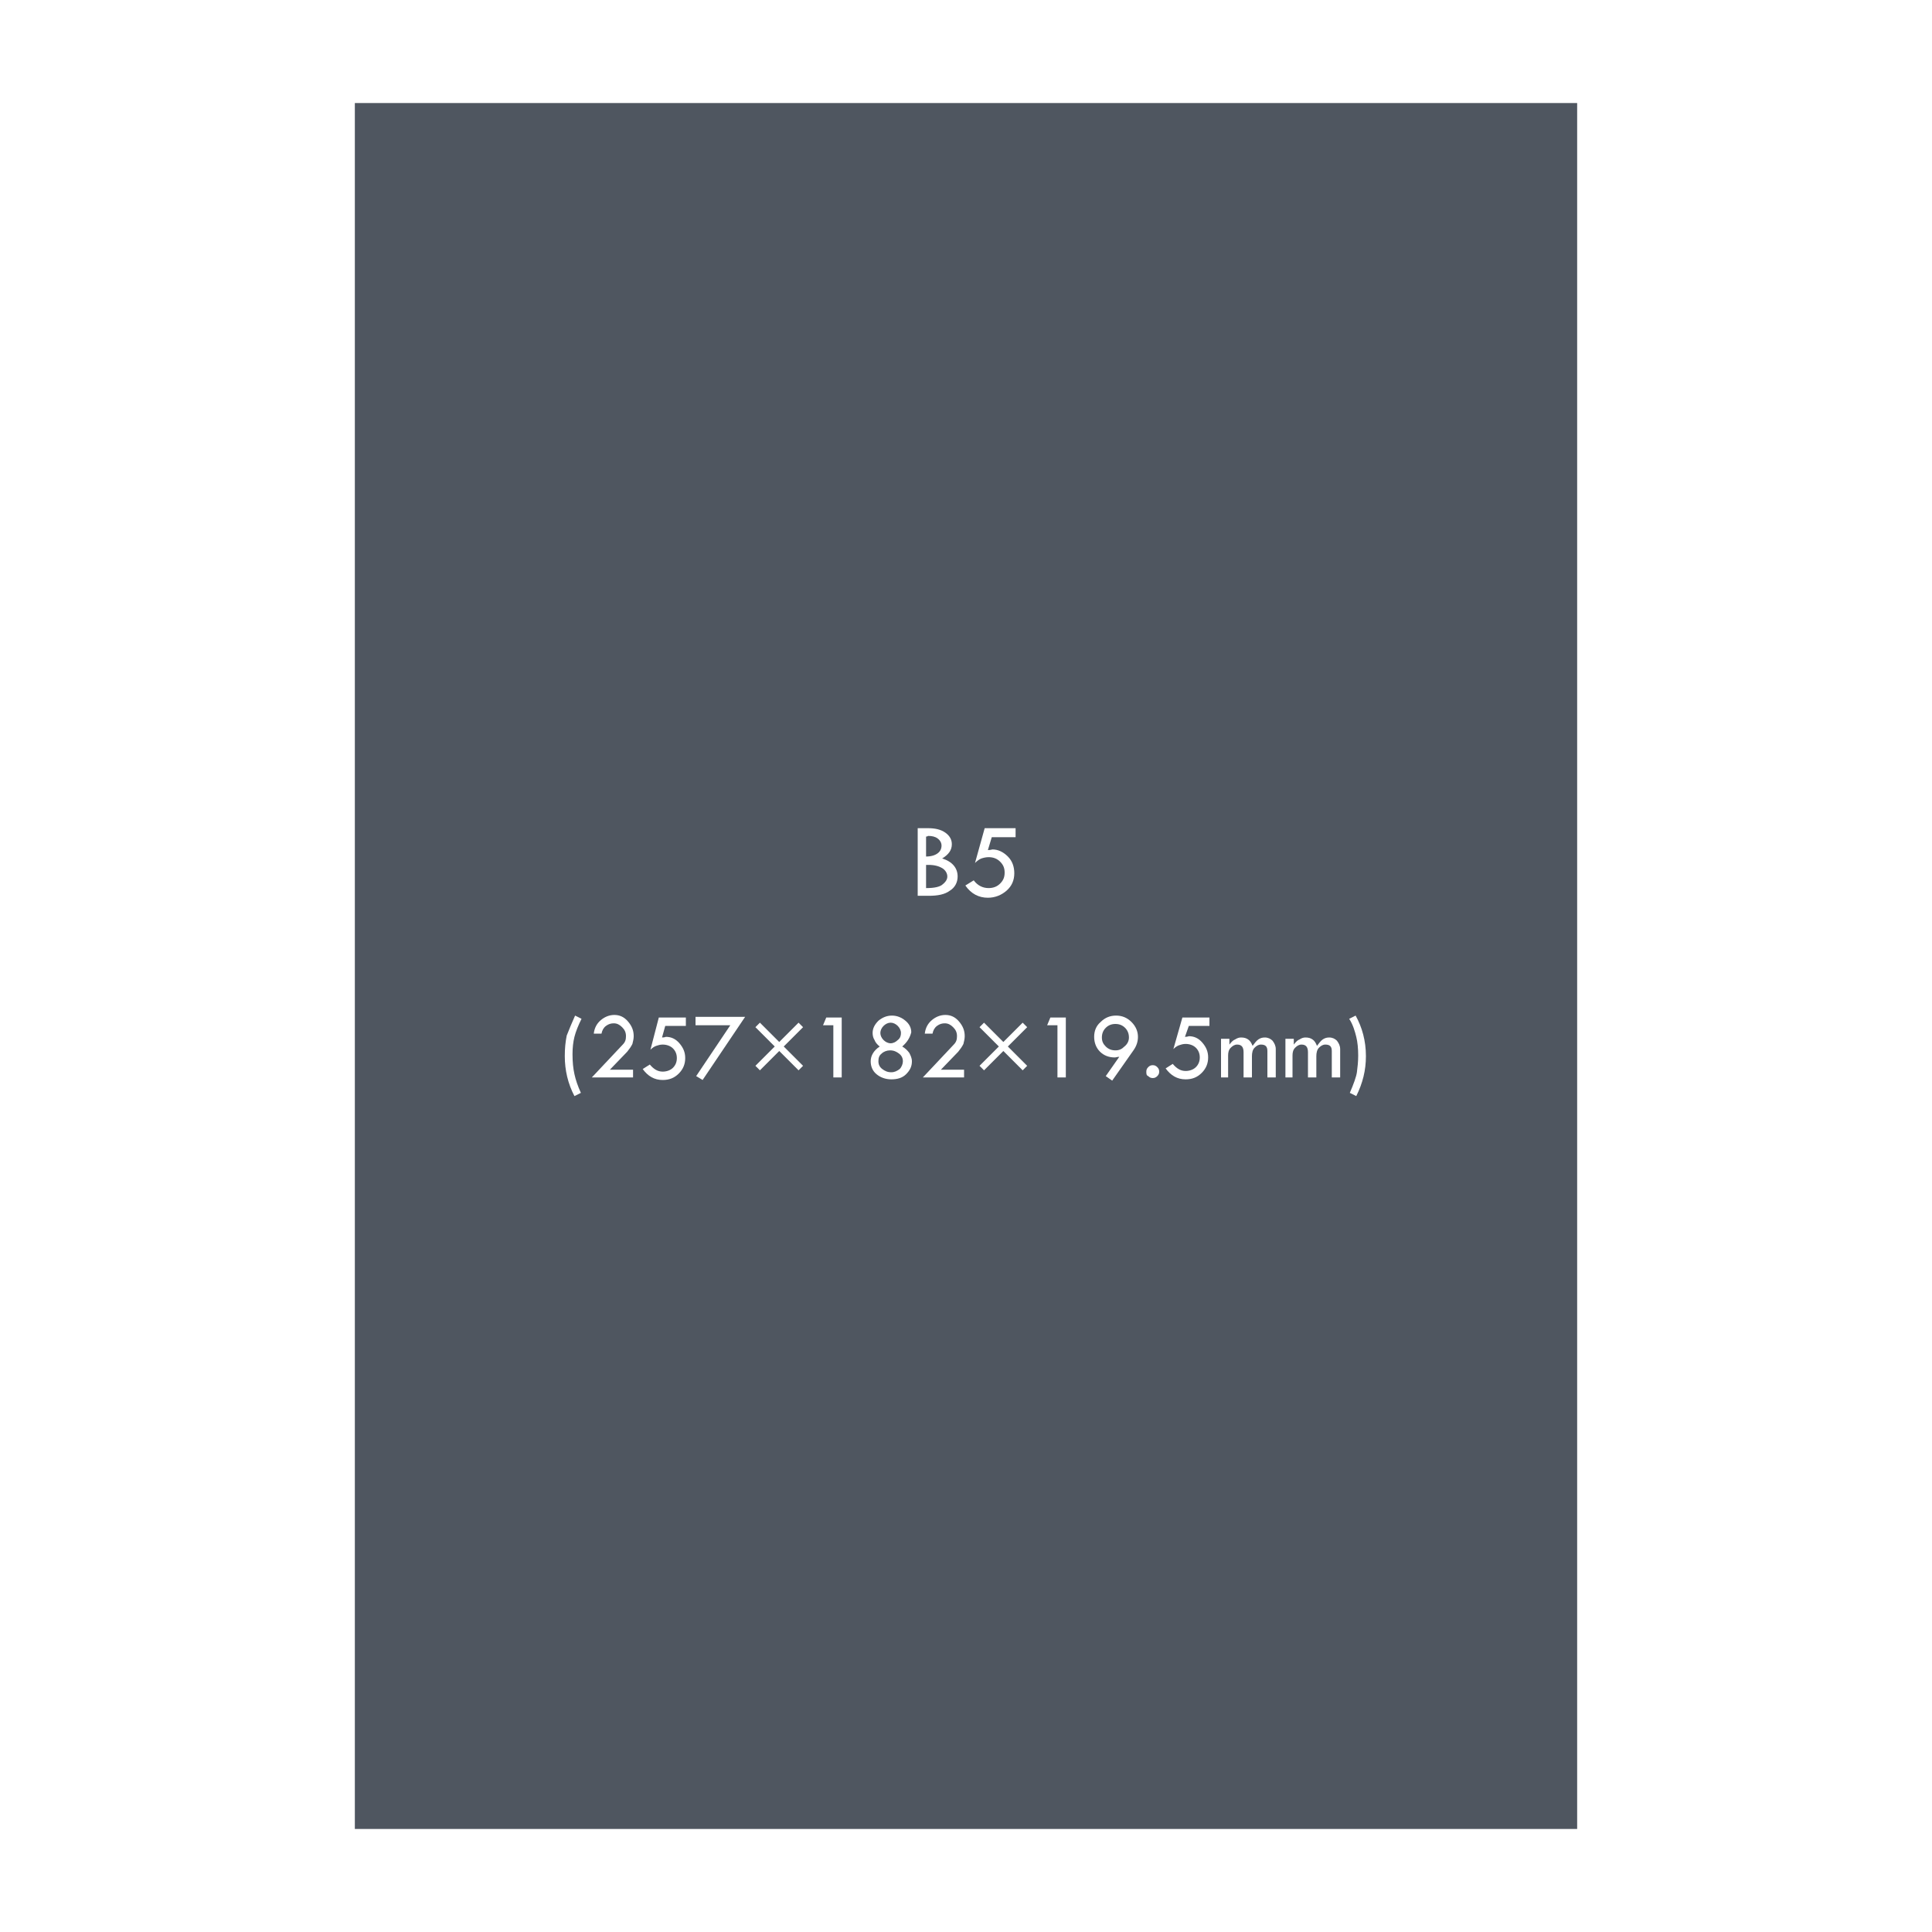 <?xml version="1.0" encoding="utf-8"?>
<!-- Generator: Adobe Illustrator 27.6.1, SVG Export Plug-In . SVG Version: 6.00 Build 0)  -->
<svg version="1.1" id="レイヤー_1" xmlns="http://www.w3.org/2000/svg" xmlns:xlink="http://www.w3.org/1999/xlink" x="0px"
	 y="0px" viewBox="0 0 300 300" style="enable-background:new 0 0 300 300;" xml:space="preserve">
<style type="text/css">
	.st0{fill:#FFFFFF;}
	.st1{fill:#4F5660;}
</style>
<rect class="st0" width="300" height="300"/>
<g>
	<rect x="55.1" y="16" class="st1" width="189.8" height="268"/>
	<g>
		<path class="st0" d="M142.4,128.6h1.7c1.1,0,2,0.2,2.7,0.7c0.7,0.5,1,1.1,1,1.8c0,0.9-0.5,1.6-1.5,2.2c1.6,0.5,2.4,1.5,2.4,2.8
			c0,0.9-0.4,1.7-1.2,2.2c-0.8,0.6-1.9,0.8-3.3,0.8h-1.7V128.6z M143.8,129.9v3.1c0.8,0,1.4-0.2,1.8-0.5c0.4-0.3,0.6-0.7,0.6-1.2
			c0-0.4-0.2-0.8-0.6-1.1s-0.9-0.4-1.5-0.4C144,129.9,143.9,129.9,143.8,129.9z M143.8,134.3v3.6h0.1c1.2,0,2.1-0.2,2.5-0.6
			c0.5-0.4,0.7-0.8,0.7-1.2c0-0.5-0.3-1-0.8-1.3c-0.5-0.3-1.2-0.5-2.1-0.5H143.8z"/>
		<path class="st0" d="M152.9,128.6h4.8v1.4H154l-0.6,2c0.4,0,0.7-0.1,0.7-0.1c0.9,0,1.7,0.4,2.4,1.1c0.7,0.7,1,1.6,1,2.6
			c0,1.1-0.4,2-1.2,2.7c-0.8,0.7-1.8,1.1-2.9,1.1c-1.4,0-2.6-0.6-3.5-1.9l1.3-0.8c0.6,0.8,1.4,1.2,2.3,1.2c0.7,0,1.3-0.2,1.8-0.7
			c0.5-0.5,0.7-1,0.7-1.7c0-0.7-0.2-1.2-0.7-1.7c-0.5-0.5-1.1-0.7-1.8-0.7c-0.4,0-0.8,0.1-1.1,0.2s-0.7,0.4-1,0.7L152.9,128.6z"/>
		<path class="st0" d="M89.3,157.7l1,0.5c-0.5,1-0.9,2-1.1,2.8c-0.2,0.8-0.3,1.7-0.3,2.7c0,1.2,0.1,2.2,0.3,3.1s0.5,1.8,1,2.9
			l-1,0.5c-1-1.9-1.5-4-1.5-6.2c0-1.2,0.1-2.2,0.3-3.2C88.4,159.8,88.8,158.8,89.3,157.7z"/>
		<path class="st0" d="M94.7,166.1h3.6v1.2h-6.4l4.8-5.1c0.4-0.4,0.5-0.8,0.5-1.3c0-0.6-0.2-1-0.6-1.4s-0.8-0.6-1.3-0.6
			c-0.4,0-0.8,0.1-1.2,0.4s-0.6,0.7-0.7,1.2h-1.2c0.1-0.9,0.5-1.6,1.1-2.1c0.6-0.5,1.3-0.8,2.1-0.8s1.5,0.3,2.1,1s0.9,1.4,0.9,2.3
			c0,0.4-0.1,0.8-0.2,1.2c-0.2,0.4-0.4,0.7-0.8,1.2L94.7,166.1z"/>
		<path class="st0" d="M102.3,158h4.2v1.3h-3.2l-0.5,1.8c0.4,0,0.6-0.1,0.6-0.1c0.8,0,1.5,0.3,2.1,1s0.9,1.4,0.9,2.3
			c0,0.9-0.3,1.7-1,2.4c-0.7,0.7-1.5,1-2.5,1c-1.3,0-2.3-0.6-3.1-1.7l1.1-0.7c0.6,0.7,1.2,1.1,2,1.1c0.6,0,1.2-0.2,1.6-0.6
			c0.4-0.4,0.6-0.9,0.6-1.5c0-0.6-0.2-1.1-0.6-1.5c-0.4-0.4-1-0.6-1.6-0.6c-0.4,0-0.7,0.1-1,0.2c-0.3,0.1-0.6,0.3-0.9,0.6L102.3,158
			z"/>
		<path class="st0" d="M108,157.9h7.7l-6.6,9.8l-1-0.6l5.3-7.9H108V157.9z"/>
		<path class="st0" d="M117.3,159.5l0.7-0.7l3,3l3-3l0.7,0.7l-3,3l3,3l-0.7,0.7l-3-3l-3,3l-0.7-0.7l3-3L117.3,159.5z"/>
		<path class="st0" d="M128.3,158h2.4v9.3h-1.3v-8.1h-1.6L128.3,158z"/>
		<path class="st0" d="M140.1,162.5c0.5,0.3,0.8,0.6,1.1,1c0.2,0.4,0.4,0.8,0.4,1.3c0,0.8-0.3,1.4-0.9,2s-1.4,0.8-2.3,0.8
			c-0.9,0-1.7-0.3-2.3-0.8c-0.6-0.5-0.9-1.2-0.9-2c0-0.9,0.5-1.7,1.4-2.3c-0.4-0.3-0.7-0.7-0.8-1c-0.2-0.3-0.3-0.7-0.3-1.1
			c0-0.7,0.3-1.3,0.9-1.9c0.6-0.5,1.3-0.8,2.1-0.8s1.5,0.3,2.1,0.8c0.6,0.5,0.9,1.1,0.9,1.8C141.3,161.1,140.9,161.8,140.1,162.5z
			 M140.2,164.8c0-0.5-0.2-0.9-0.6-1.2c-0.4-0.3-0.8-0.5-1.4-0.5c-0.5,0-1,0.2-1.3,0.5c-0.4,0.3-0.5,0.7-0.5,1.2
			c0,0.5,0.2,0.9,0.6,1.2c0.4,0.3,0.8,0.5,1.4,0.5c0.5,0,0.9-0.2,1.3-0.5C140,165.7,140.2,165.2,140.2,164.8z M139.9,160.4
			c0-0.4-0.2-0.8-0.5-1.1s-0.7-0.5-1.1-0.5c-0.4,0-0.8,0.2-1.1,0.5c-0.3,0.3-0.5,0.7-0.5,1.1c0,0.4,0.2,0.8,0.5,1.1
			c0.3,0.3,0.7,0.5,1.1,0.5c0.4,0,0.8-0.2,1.1-0.5C139.8,161.2,139.9,160.8,139.9,160.4z"/>
		<path class="st0" d="M146.1,166.1h3.6v1.2h-6.4l4.8-5.1c0.4-0.4,0.5-0.8,0.5-1.3c0-0.6-0.2-1-0.6-1.4s-0.8-0.6-1.3-0.6
			c-0.4,0-0.8,0.1-1.2,0.4c-0.4,0.3-0.6,0.7-0.7,1.2h-1.2c0.1-0.9,0.5-1.6,1.1-2.1c0.6-0.5,1.3-0.8,2.1-0.8s1.5,0.3,2.1,1
			s0.9,1.4,0.9,2.3c0,0.4-0.1,0.8-0.2,1.2c-0.2,0.4-0.4,0.7-0.8,1.2L146.1,166.1z"/>
		<path class="st0" d="M152.1,159.5l0.7-0.7l3,3l3-3l0.7,0.7l-3,3l3,3l-0.7,0.7l-3-3l-3,3l-0.7-0.7l3-3L152.1,159.5z"/>
		<path class="st0" d="M163.1,158h2.4v9.3h-1.3v-8.1h-1.6L163.1,158z"/>
		<path class="st0" d="M172.7,167.8l-1-0.7l2.1-3c-0.3,0-0.5,0.1-0.7,0.1c-0.9,0-1.7-0.3-2.3-0.9c-0.6-0.6-0.9-1.4-0.9-2.3
			c0-0.9,0.3-1.7,1-2.3c0.7-0.7,1.5-1,2.4-1c0.9,0,1.7,0.3,2.4,1c0.7,0.7,1,1.5,1,2.3c0,0.7-0.2,1.4-0.7,2.1L172.7,167.8z
			 M175.3,161.1c0-0.6-0.2-1.1-0.6-1.5c-0.4-0.4-0.9-0.6-1.5-0.6c-0.6,0-1.1,0.2-1.5,0.6c-0.4,0.4-0.6,0.9-0.6,1.5
			c0,0.6,0.2,1,0.6,1.4c0.4,0.4,0.9,0.6,1.5,0.6c0.6,0,1-0.2,1.4-0.6C175.1,162.1,175.3,161.6,175.3,161.1z"/>
		<path class="st0" d="M178,166.4c0-0.3,0.1-0.5,0.3-0.7c0.2-0.2,0.4-0.3,0.7-0.3c0.3,0,0.5,0.1,0.7,0.3s0.3,0.4,0.3,0.7
			c0,0.3-0.1,0.5-0.3,0.7c-0.2,0.2-0.4,0.3-0.7,0.3s-0.5-0.1-0.7-0.3C178,167,178,166.7,178,166.4z"/>
		<path class="st0" d="M183.6,158h4.2v1.3h-3.2L184,161c0.4,0,0.6-0.1,0.6-0.1c0.8,0,1.5,0.3,2.1,1c0.6,0.7,0.9,1.4,0.9,2.3
			c0,0.9-0.3,1.7-1,2.4c-0.7,0.7-1.5,1-2.5,1c-1.3,0-2.3-0.6-3.1-1.7l1.1-0.7c0.6,0.7,1.2,1.1,2,1.1c0.6,0,1.2-0.2,1.6-0.6
			c0.4-0.4,0.6-0.9,0.6-1.5c0-0.6-0.2-1.1-0.6-1.5c-0.4-0.4-1-0.6-1.6-0.6c-0.4,0-0.7,0.1-1,0.2c-0.3,0.1-0.6,0.3-0.9,0.6L183.6,158
			z"/>
		<path class="st0" d="M189.6,167.3v-6h1.3v0.9c0.3-0.4,0.6-0.7,0.9-0.8c0.3-0.2,0.6-0.3,0.9-0.3c0.5,0,0.8,0.1,1.1,0.3
			c0.3,0.2,0.5,0.5,0.7,1c0.3-0.4,0.6-0.8,0.9-1c0.3-0.2,0.6-0.3,1-0.3c0.5,0,0.9,0.2,1.2,0.5c0.3,0.4,0.5,0.8,0.5,1.3v4.4h-1.3
			v-4.1c0-0.7-0.3-1-1-1c-0.4,0-0.7,0.2-1,0.5c-0.3,0.3-0.4,0.8-0.4,1.3v3.3h-1.3v-3.9c0-0.8-0.3-1.2-1-1.2c-0.4,0-0.7,0.2-1,0.5
			s-0.4,0.7-0.4,1.2v3.4H189.6z"/>
		<path class="st0" d="M199.6,167.3v-6h1.3v0.9c0.3-0.4,0.6-0.7,0.9-0.8c0.3-0.2,0.6-0.3,0.9-0.3c0.5,0,0.8,0.1,1.1,0.3
			c0.3,0.2,0.5,0.5,0.7,1c0.3-0.4,0.6-0.8,0.9-1c0.3-0.2,0.6-0.3,1-0.3c0.5,0,0.9,0.2,1.2,0.5c0.3,0.4,0.5,0.8,0.5,1.3v4.4h-1.3
			v-4.1c0-0.7-0.3-1-1-1c-0.4,0-0.7,0.2-1,0.5c-0.3,0.3-0.4,0.8-0.4,1.3v3.3h-1.3v-3.9c0-0.8-0.3-1.2-1-1.2c-0.4,0-0.7,0.2-1,0.5
			s-0.4,0.7-0.4,1.2v3.4H199.6z"/>
		<path class="st0" d="M209.5,158.2l1-0.5c1,1.8,1.6,3.9,1.6,6.3c0,2.2-0.5,4.2-1.5,6.2l-1-0.5c0.6-1.4,1-2.5,1.1-3.2
			c0.1-0.8,0.2-1.6,0.2-2.6c0-1.1-0.1-2.1-0.3-2.9S210.1,159.1,209.5,158.2z"/>
	</g>
</g>
</svg>
